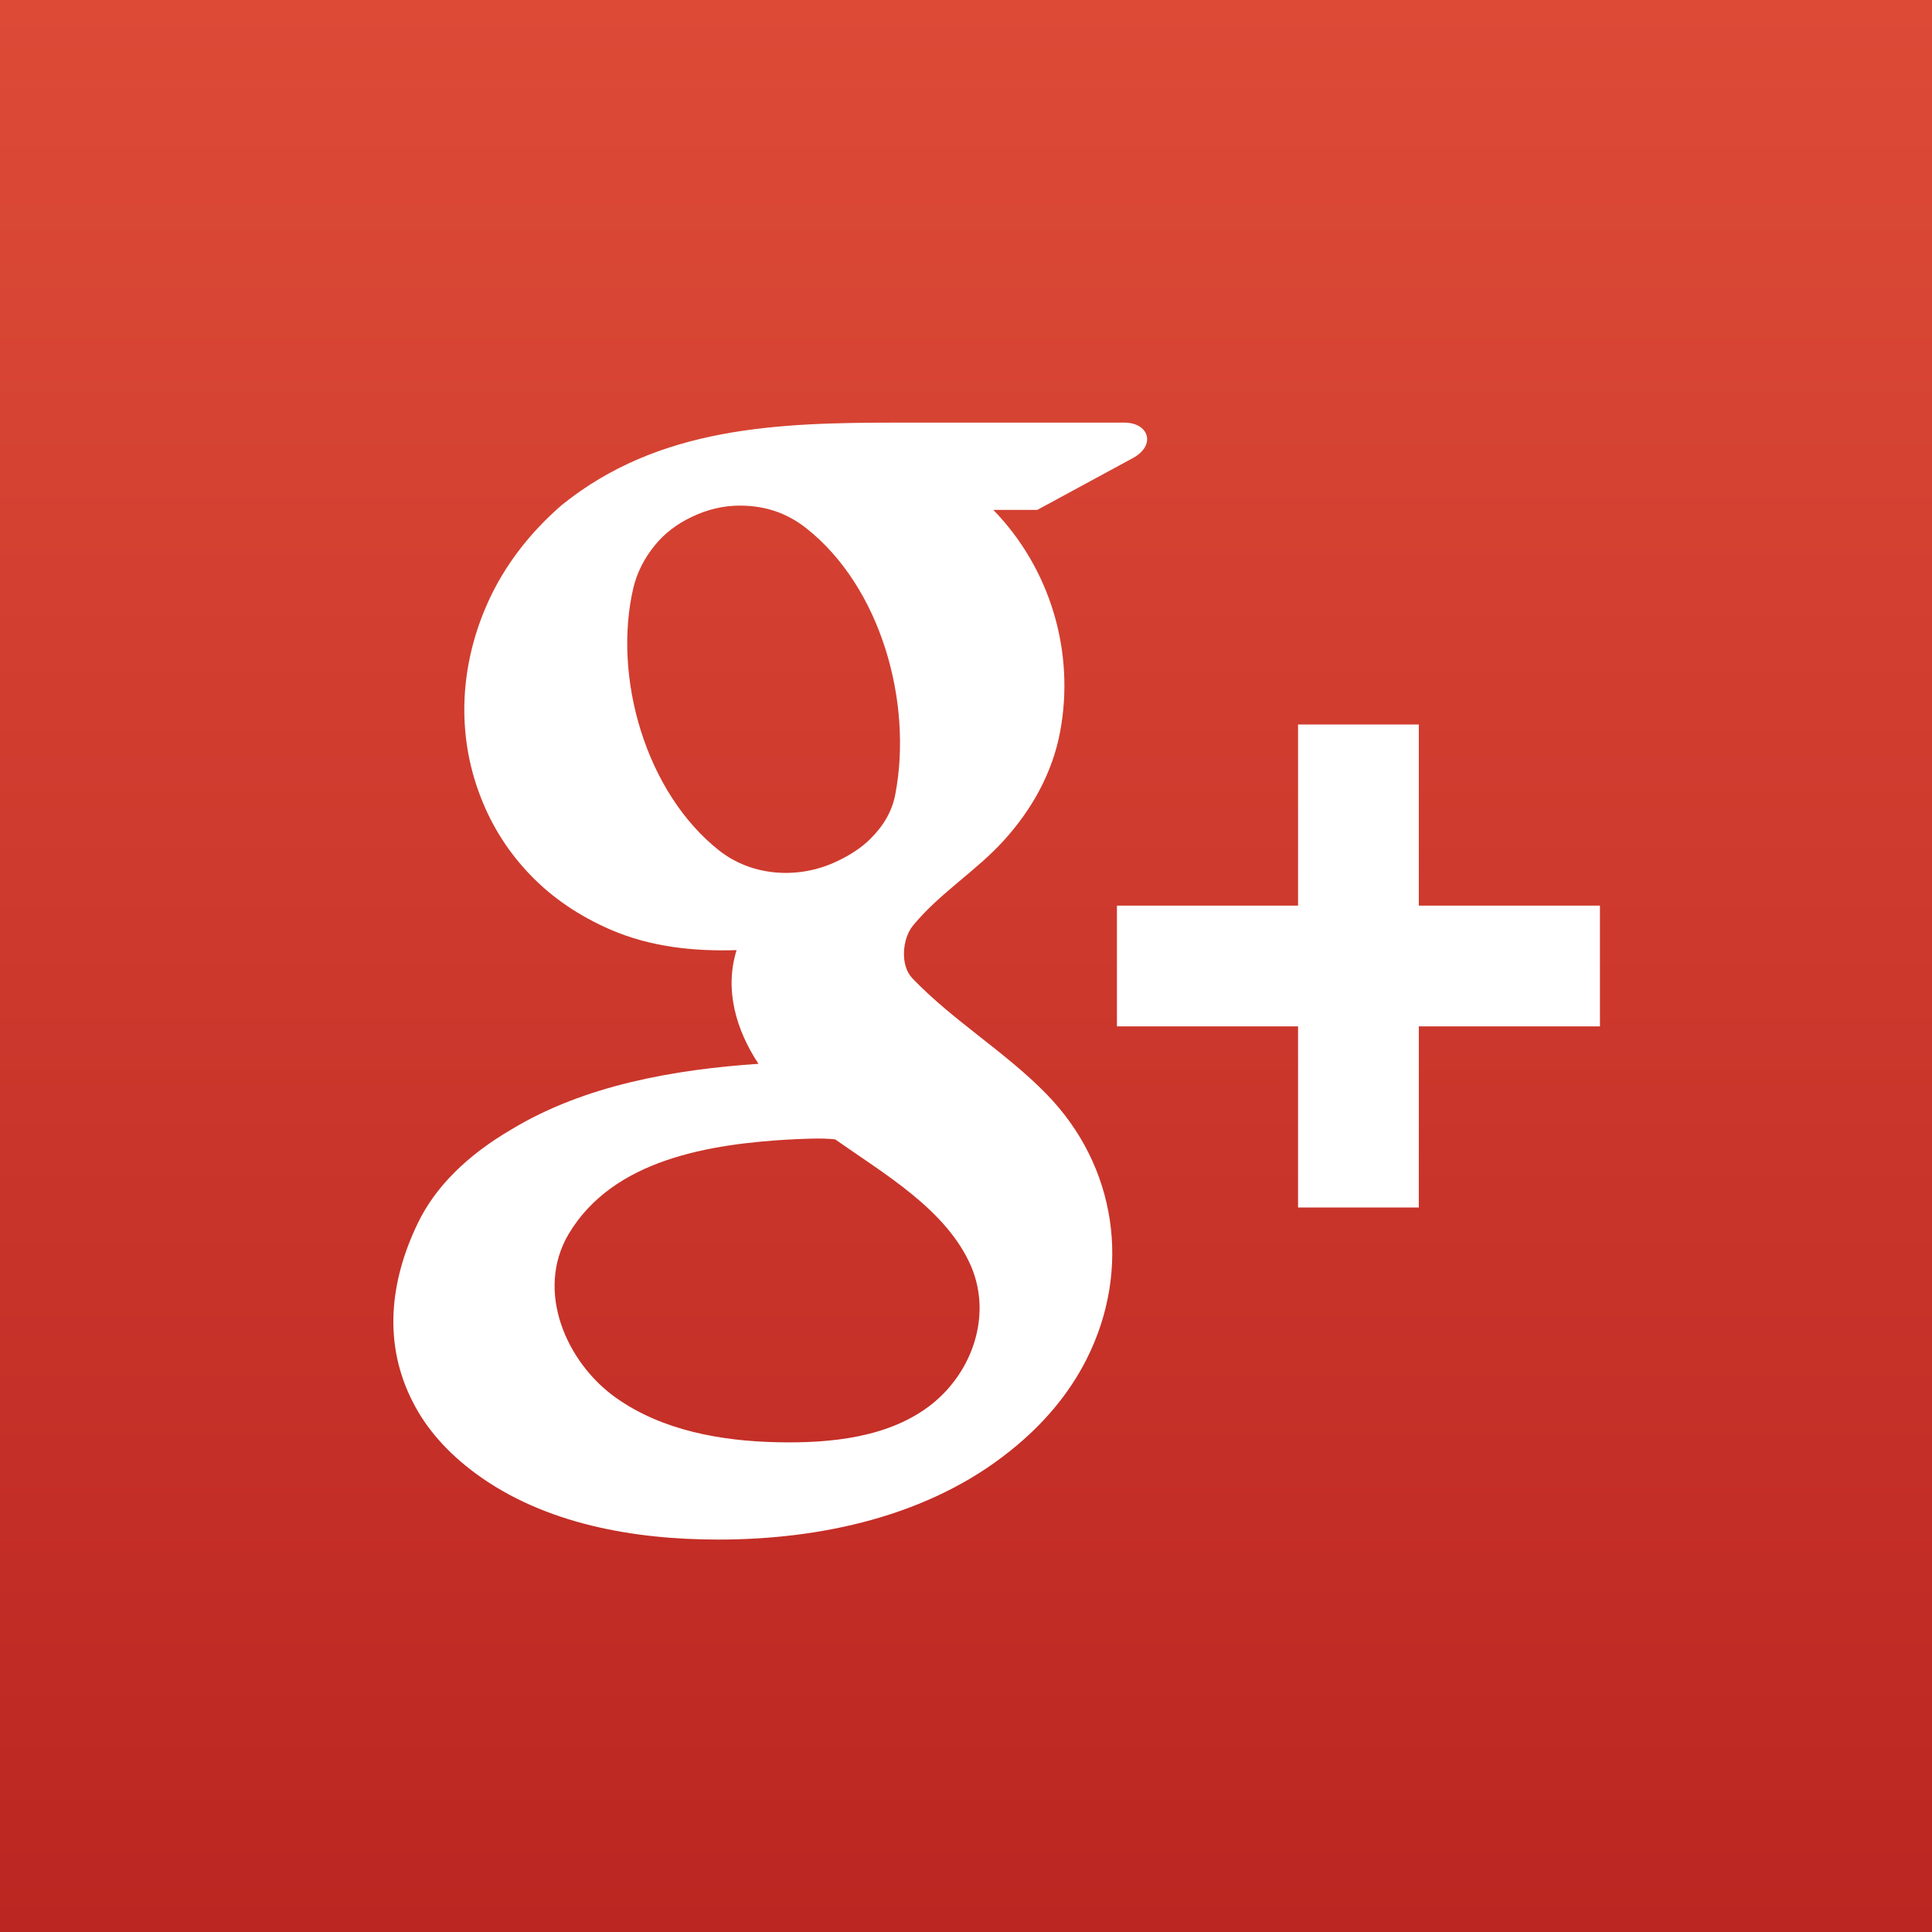<?xml version="1.0" encoding="utf-8"?>
<!DOCTYPE svg PUBLIC "-//W3C//DTD SVG 1.1//EN" "http://www.w3.org/Graphics/SVG/1.1/DTD/svg11.dtd">
<svg version="1.1" xmlns="http://www.w3.org/2000/svg" width="64" height="64" viewBox="0 0 64 64" enable-background="new 0 0 64 64">
 <rect x="0" y="0" width="64" height="64" fill="#333333" stroke="none"/>
 <defs>
  <linearGradient id="gplus_bg" gradientUnits="userSpaceOnUse" x1="0" y1="0" x2="0" y2="64">
   <stop stop-color="#dd4b37"/>
   <stop offset="1" stop-color="#bc2622"/>
  </linearGradient>
 </defs>
 <rect fill="url(#gplus_bg)" width="64" height="64"/>
 <g style="fill: #FFFFFF;">
  <polygon points="53,30 47,30 47,24 43,24 43,30 37,30 37,34 43,34 43,40 47,40 47,34 53,34 	"/>
  <path d="M23.798,51c-2.78,0-5.747-0.504-8.037-2.186c-0.925-0.681-1.625-1.469-2.078-2.354
		c-1.005-1.947-0.768-4.025,0.16-5.946c0.573-1.188,1.616-2.236,3.11-3.107c2.415-1.46,5.394-1.979,8.173-2.167
		c-0.733-1.104-1.139-2.448-0.725-3.766c-1.419,0.045-2.852-0.106-4.166-0.674c-1.049-0.453-1.943-1.063-2.662-1.81
		c-0.719-0.745-1.273-1.609-1.646-2.577c-0.83-2.121-0.687-4.426,0.248-6.487c0.541-1.189,1.359-2.262,2.431-3.193
		C21.83,14.126,25.779,14,29.724,14c2.5,0,4.999,0,7.499,0c0.834-0.013,1.088,0.748,0.307,1.173l-3.168,1.718h-1.457
		c1.886,1.941,2.711,4.698,2.212,7.354c-0.255,1.358-0.933,2.568-1.854,3.586c-0.936,1.035-2.134,1.751-3.02,2.831
		c-0.353,0.428-0.43,1.311-0.028,1.736c1.355,1.419,3.079,2.436,4.456,3.849c2.316,2.379,2.821,5.801,1.327,8.771
		c-0.576,1.145-1.434,2.168-2.538,3.047C30.768,50.229,27.182,51,23.798,51C22.045,51,25.869,51,23.798,51z M26.192,37.744
		c-2.652,0.152-5.881,0.646-7.36,3.143c-1.112,1.892-0.062,4.258,1.571,5.415c1.542,1.094,3.499,1.435,5.353,1.474
		c1.742,0.037,3.728-0.146,5.138-1.283c1.32-1.07,1.961-2.908,1.282-4.529c-0.804-1.886-2.906-3.089-4.51-4.221
		C27.184,37.69,26.674,37.727,26.192,37.744C25.851,37.764,26.522,37.732,26.192,37.744z M24.506,16.749
		c-0.533,0-1.061,0.123-1.572,0.365c-0.517,0.245-0.924,0.556-1.246,0.956c-0.351,0.43-0.586,0.901-0.707,1.401
		c-0.694,2.971,0.419,6.801,2.851,8.71c1.063,0.832,2.536,0.941,3.759,0.412c0.505-0.221,0.927-0.491,1.245-0.808
		c0.45-0.448,0.718-0.929,0.821-1.466c0.584-3.041-0.467-6.874-2.964-8.834C26.059,16.992,25.346,16.749,24.506,16.749
		C23.973,16.749,25.346,16.749,24.506,16.749z"/>
 </g>
</svg>
